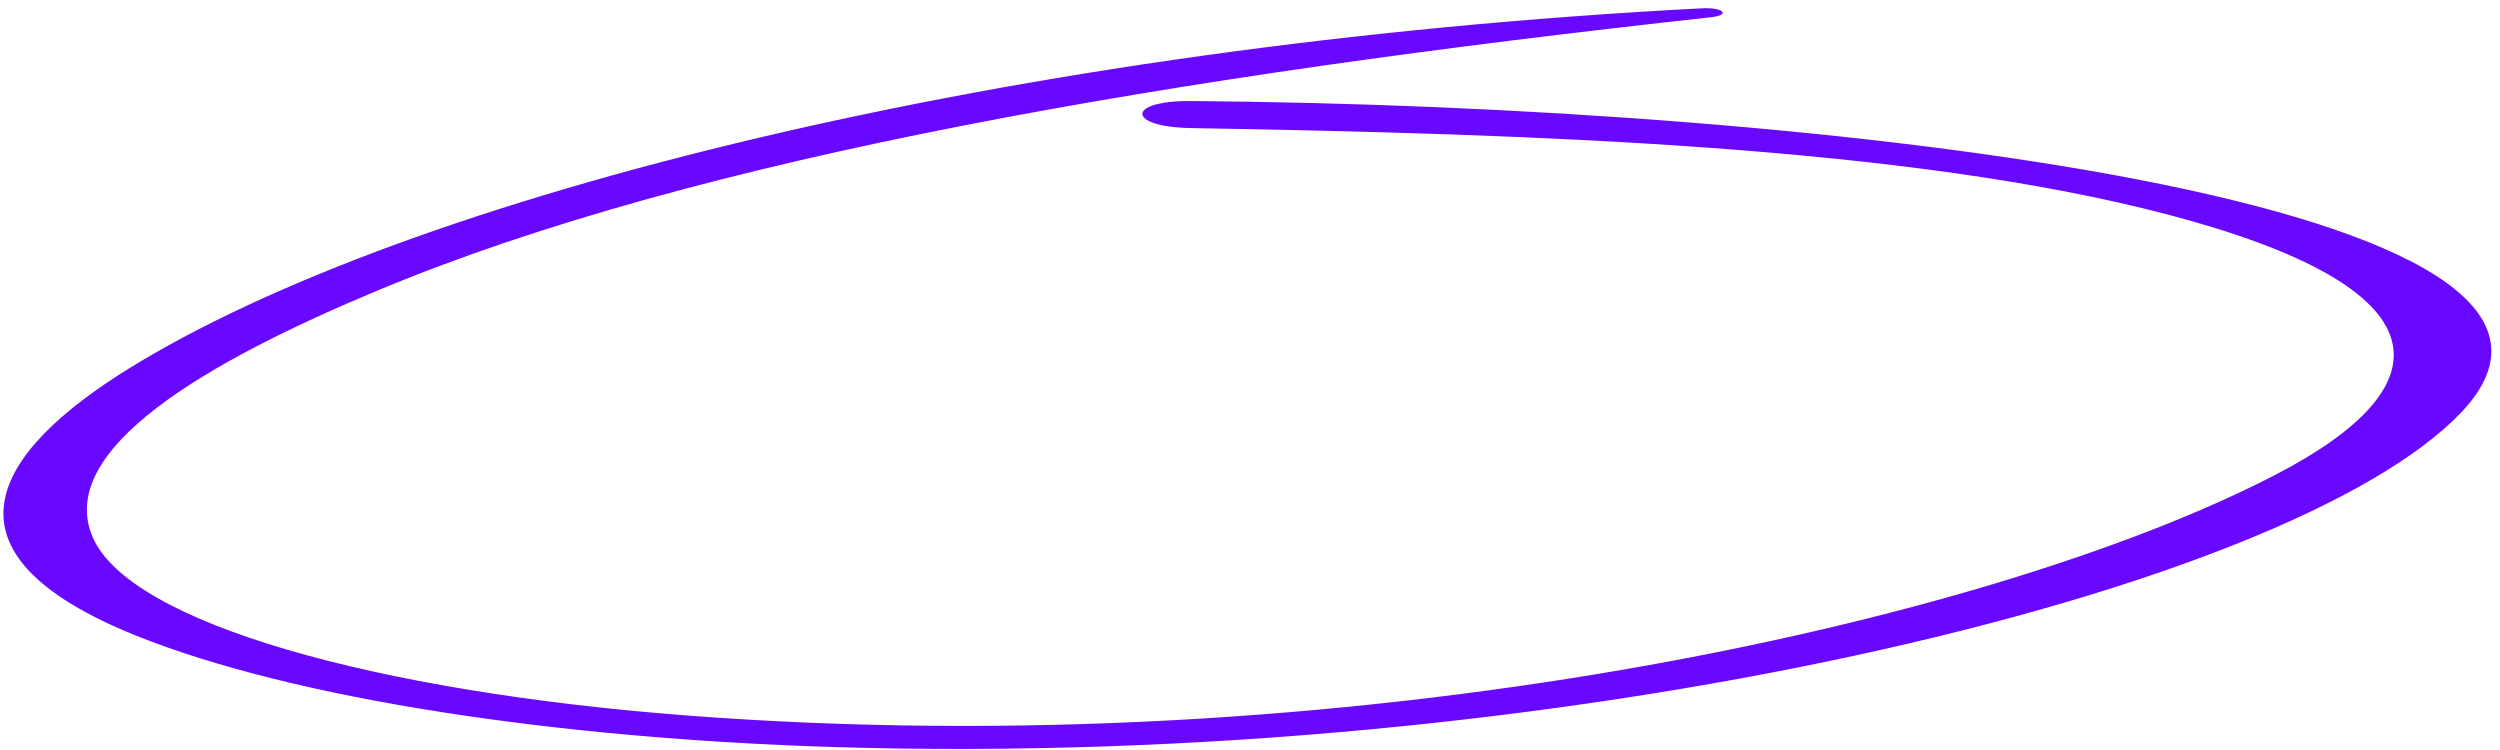 <?xml version="1.0" encoding="UTF-8"?> <svg xmlns="http://www.w3.org/2000/svg" width="240" height="72" viewBox="0 0 240 72" fill="none"> <path d="M163.348 0.8C96.749 4.279 39.171 18.895 12.541 35.274C-0.881 43.528 -6.591 53.134 13.096 61.033C28.193 67.09 53.411 70.907 80.212 71.721C149.444 73.822 219.894 56.923 236.32 39.545C255.297 19.465 175.519 10.156 114.329 9.7C108.063 9.653 108.161 12.19 114.329 12.296C147.429 12.864 183.119 14.042 208.054 20.584C234.981 27.648 235.035 36.992 218.409 45.596C190.854 59.855 129.445 73.568 65.835 68.678C36.197 66.4 12.42 59.852 8.885 51.537C5.322 43.145 19.805 34.727 36.445 27.805C67.286 14.978 112.615 7.309 164.229 1.66C166.187 1.446 165.49 0.686 163.343 0.798L163.348 0.8Z" fill="#6908FF"></path> </svg> 